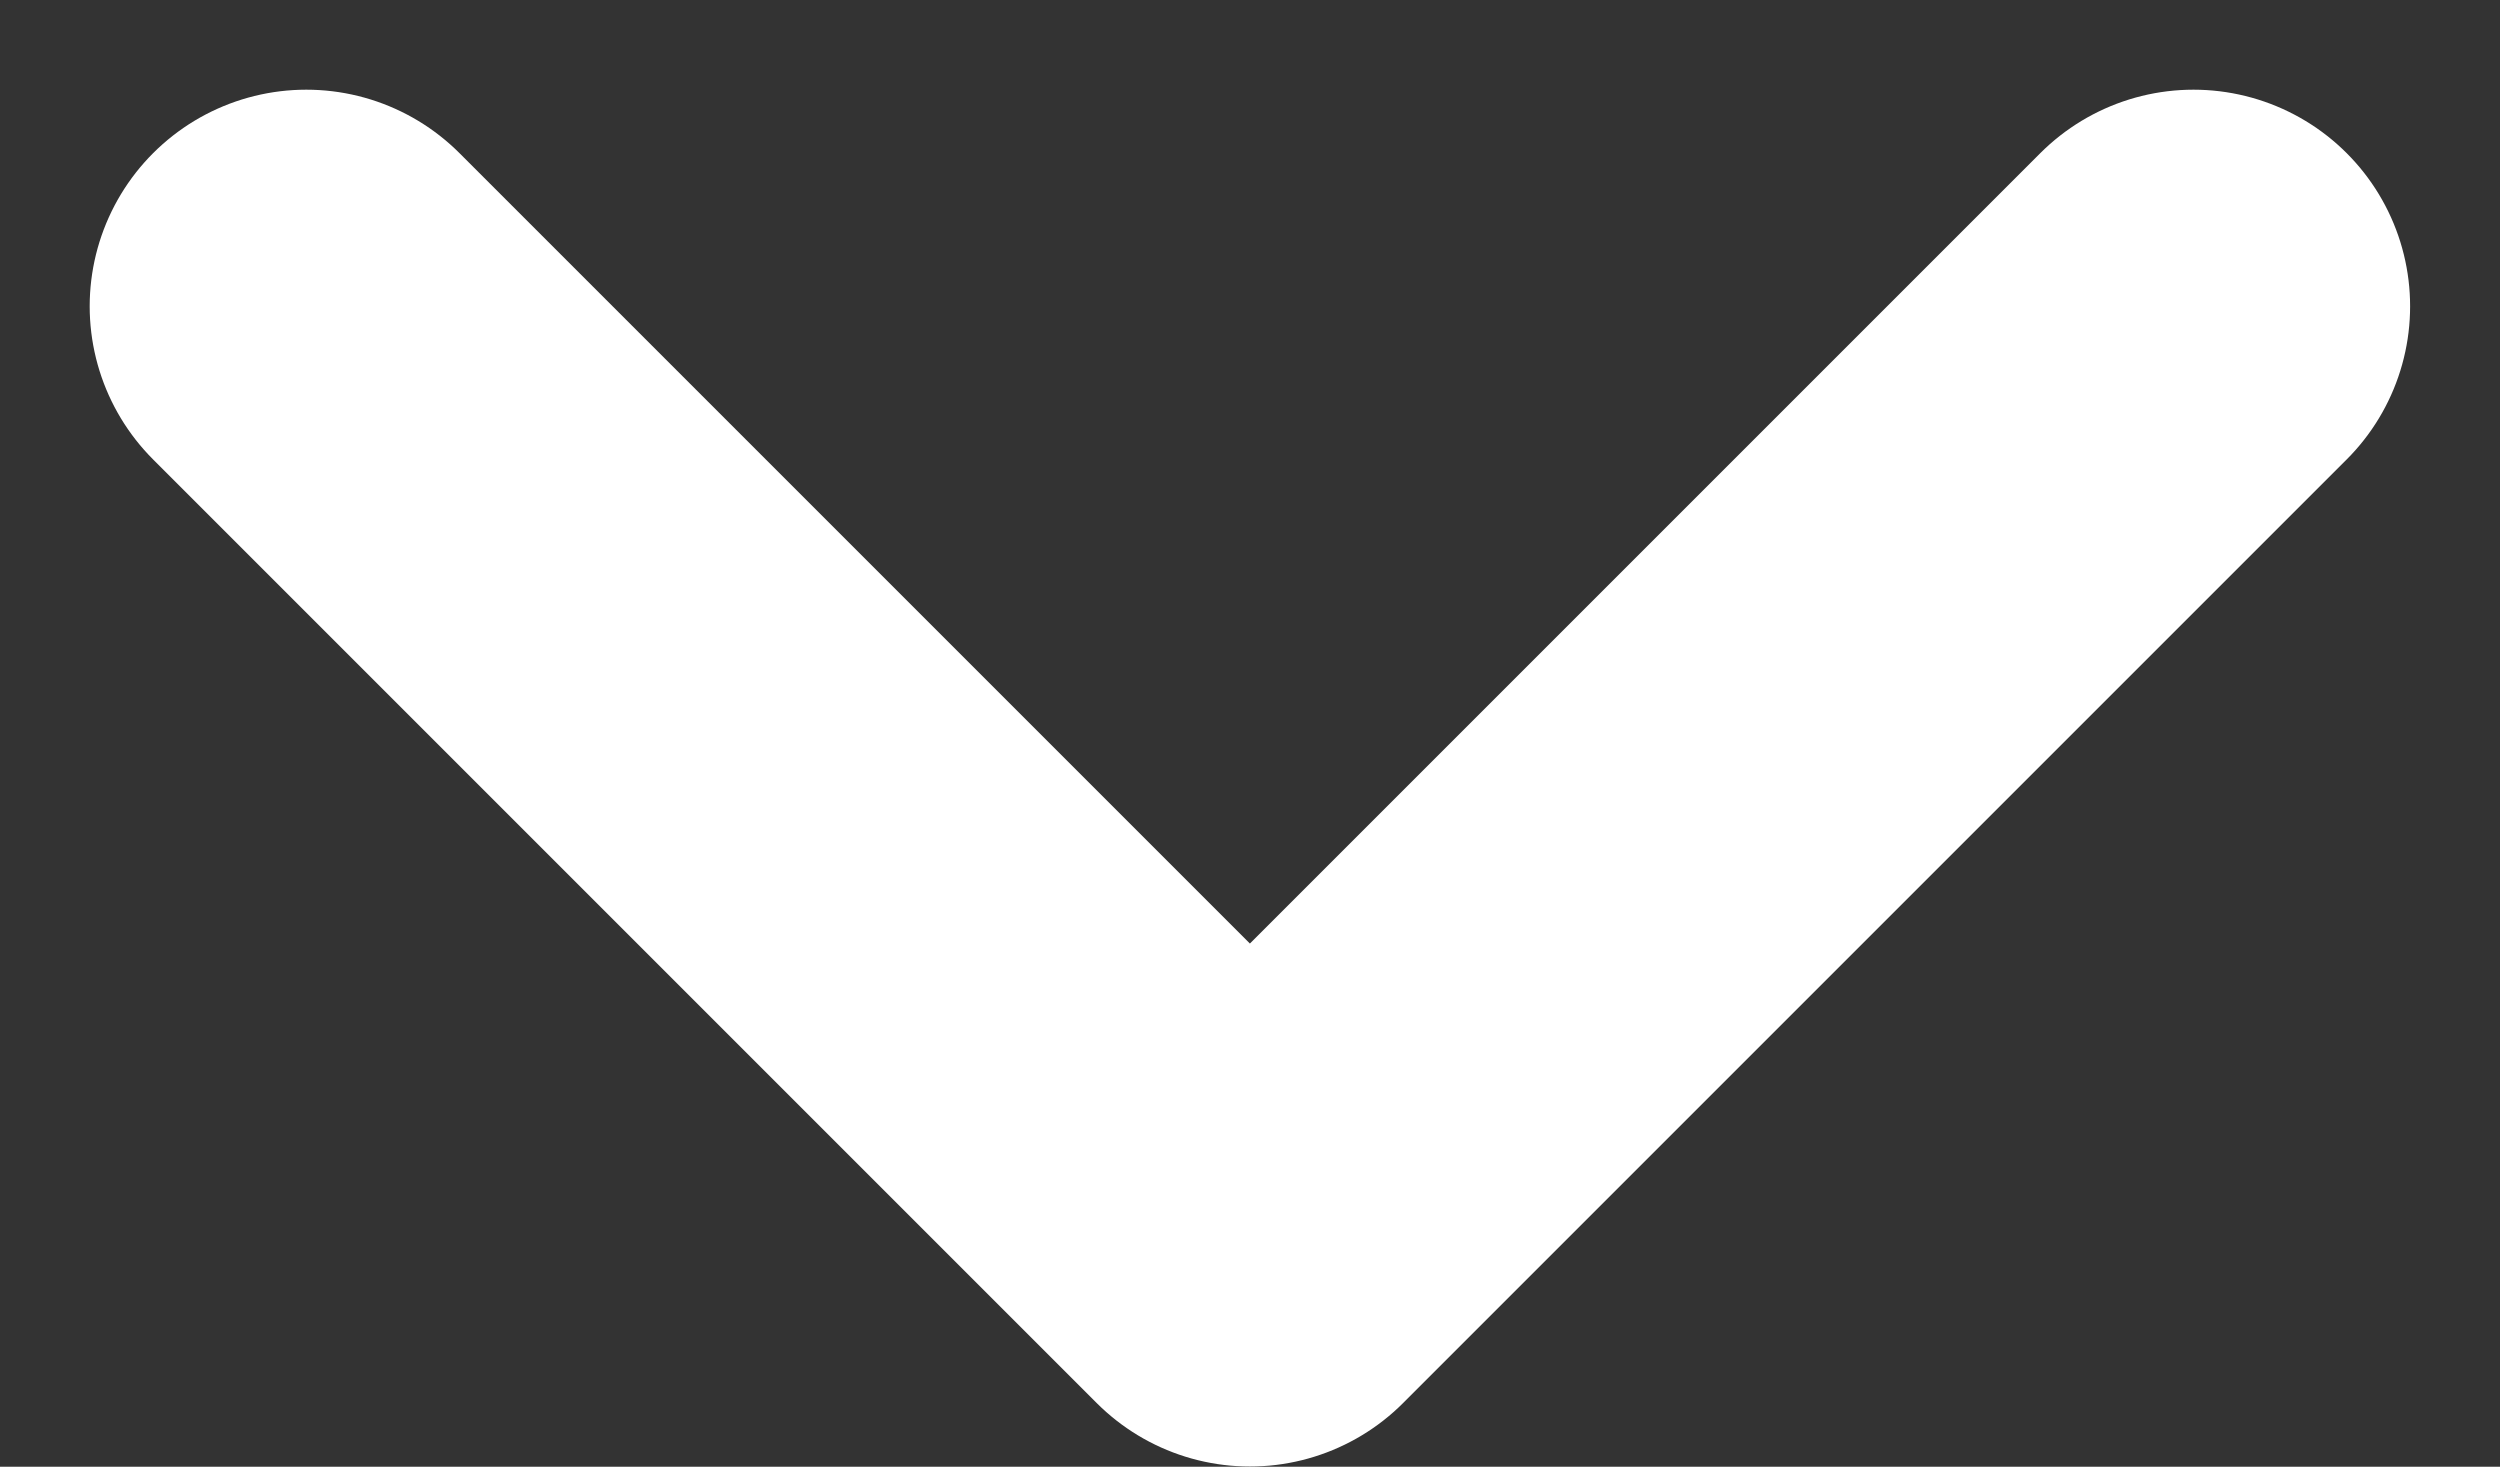 <svg xmlns="http://www.w3.org/2000/svg" width="11.541" height="6.771" viewBox="0 0 11.541 6.771">
  <rect x="0" y="0" width="11.541" height="6.771" fill="#333333" stroke="none"/>
  <path id="Tracé_752" data-name="Tracé 752" d="M-10001-9827l4.356,4.356,4.356-4.356" transform="translate(10002.414 9828.414)" fill="none" stroke="#fff" stroke-linecap="round" stroke-linejoin="round" stroke-width="2"/>
</svg>

